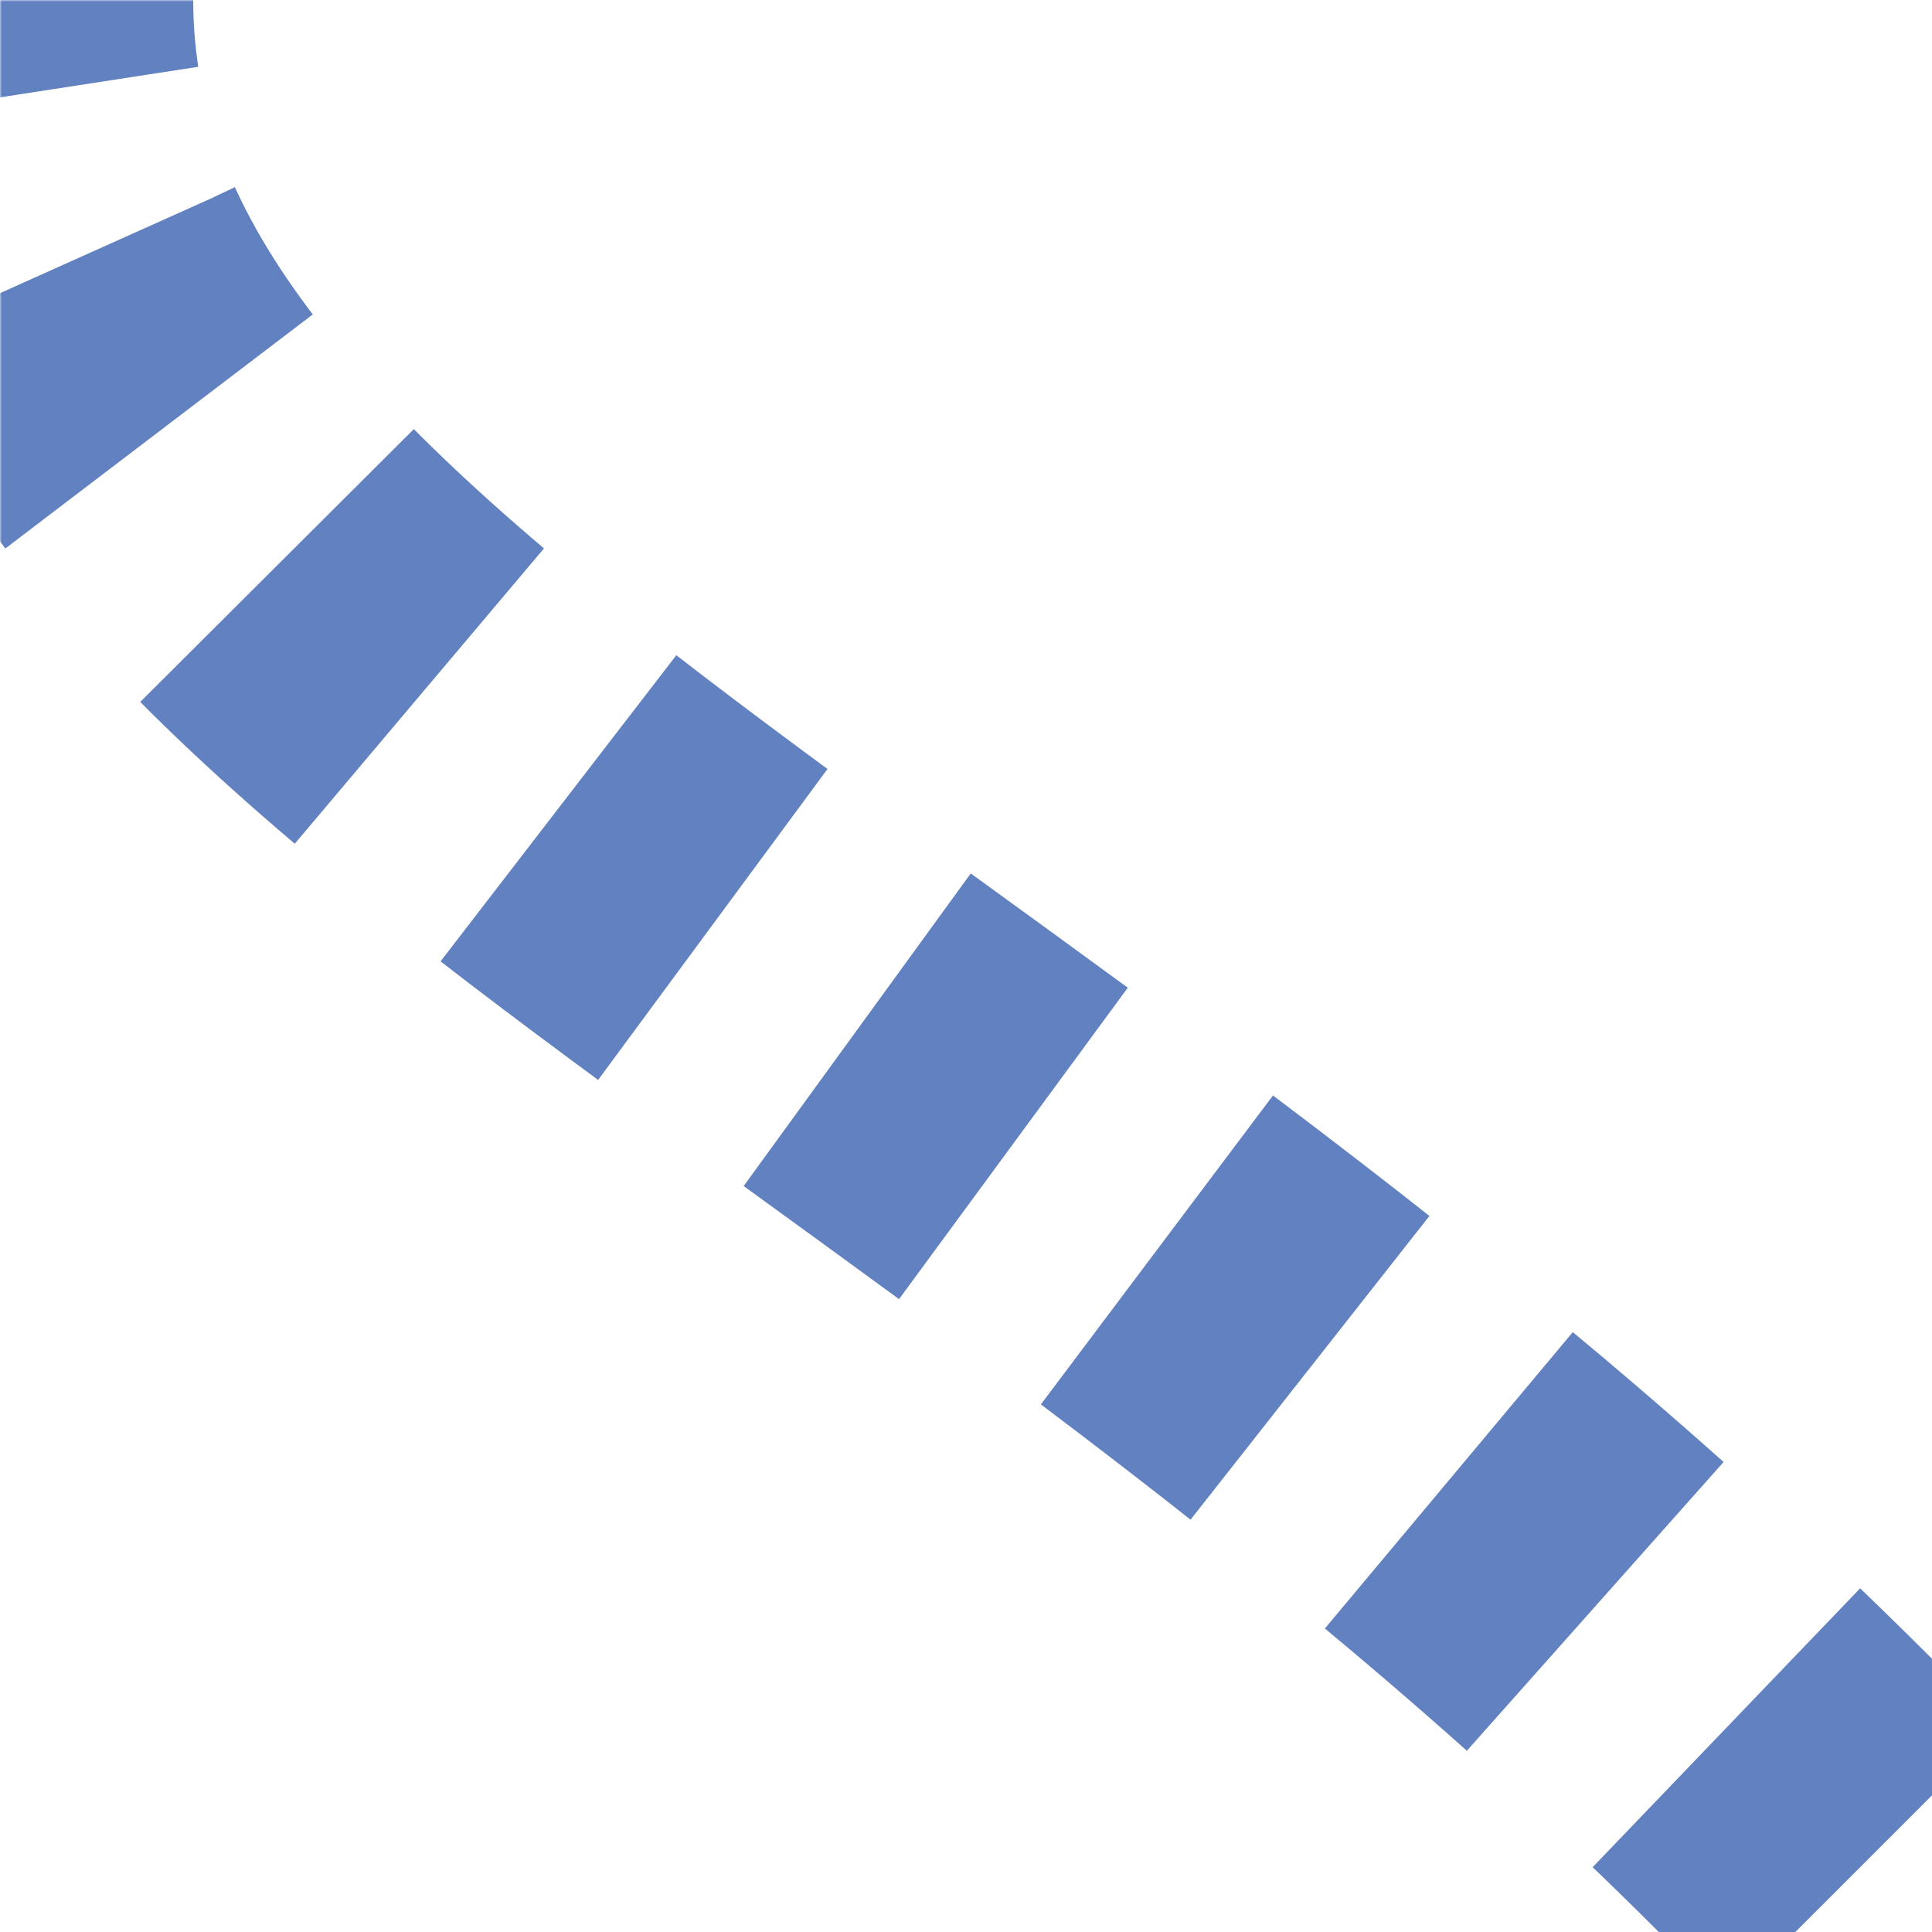 <?xml version="1.0" encoding="UTF-8"?>
<svg xmlns="http://www.w3.org/2000/svg" width="500" height="500">
 <title>uextSTR2+4h</title>
 <defs>
  <mask id="mask">
   <rect x="-100" y="-100" width="1200" height="1200" fill="white" />
   <path d="M 500,500 464,464 C 250,250 0,168 0,0" stroke-width="20" fill="none" stroke="black"/>
  </mask>
 </defs>
 <g mask="url(#mask)">
  <path d="M 0,-25 V 0 C 0,168 250,250 464,464 L 500,500" stroke="#6281C0" stroke-width="100" stroke-dasharray="50,46.25" fill="none"/>
 </g>
</svg>